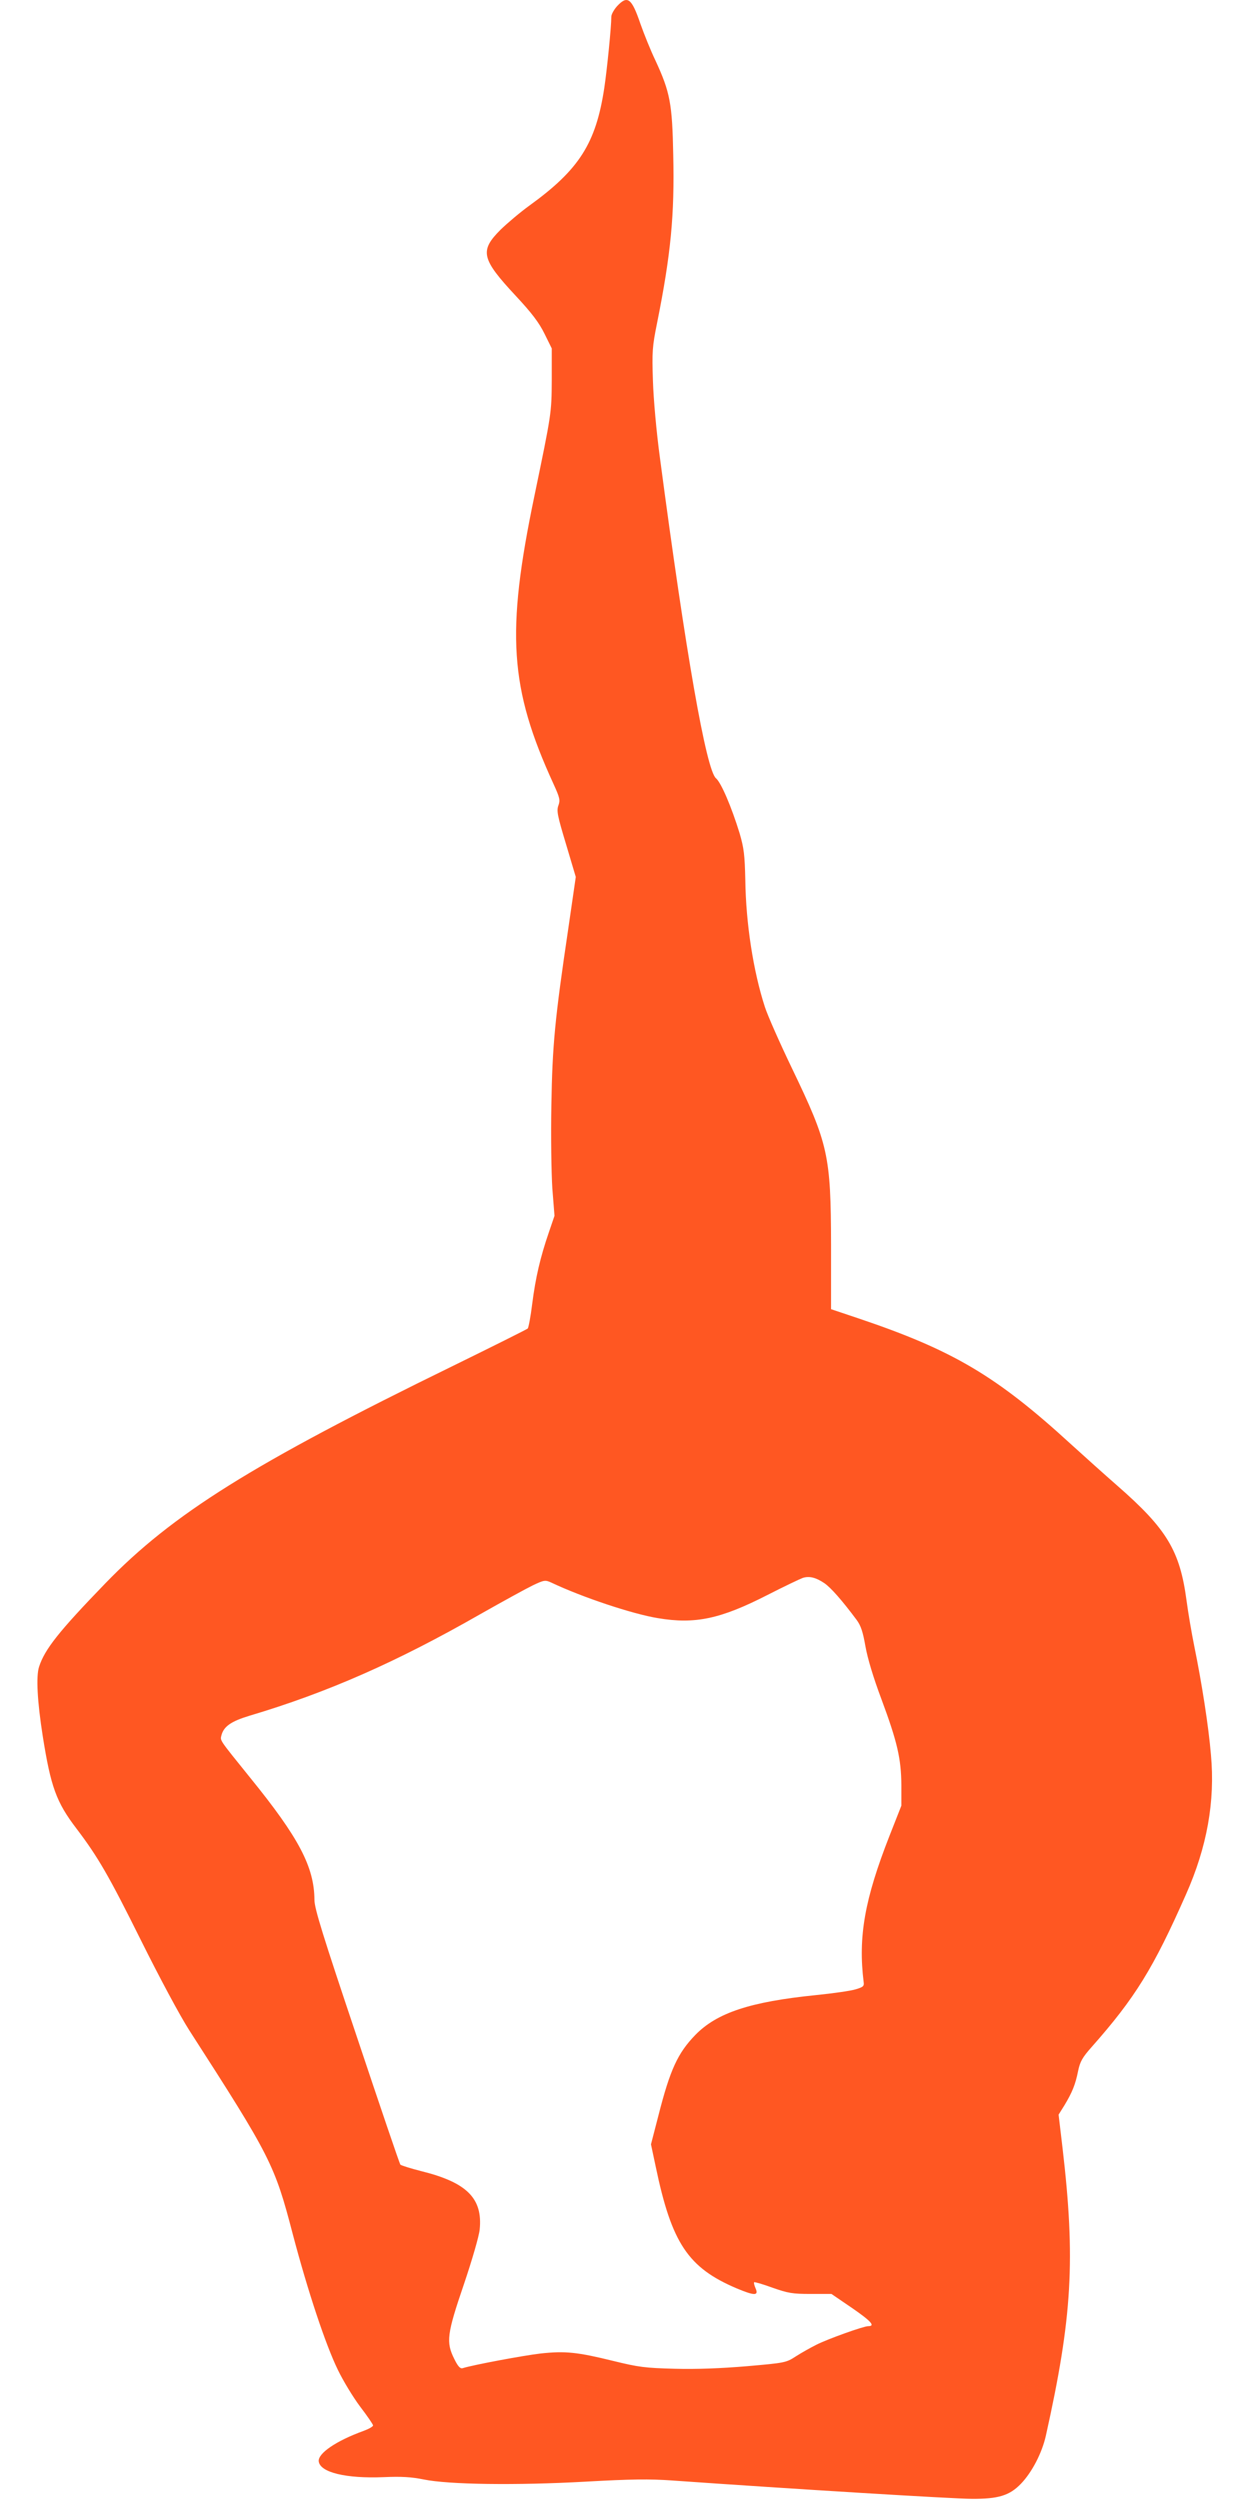 <?xml version="1.0" standalone="no"?>
<!DOCTYPE svg PUBLIC "-//W3C//DTD SVG 20010904//EN"
 "http://www.w3.org/TR/2001/REC-SVG-20010904/DTD/svg10.dtd">
<svg version="1.0" xmlns="http://www.w3.org/2000/svg"
 width="640pt" height="1280pt" viewBox="0 0 640 1280"
 preserveAspectRatio="xMidYMid meet">
<g transform="translate(0,1280) scale(0.1,-0.1)"
fill="#ff5722" stroke="none">
<path d="M3159 12768 c-16 -18 -29 -42 -29 -53 0 -53 -22 -271 -36 -365 -43
-284 -128 -418 -384 -603 -47 -34 -113 -90 -147 -123 -108 -108 -99 -149 77
-338 83 -89 120 -138 148 -195 l37 -75 0 -161 c-1 -172 -1 -170 -89 -595 -146
-701 -127 -983 98 -1474 32 -70 35 -83 25 -110 -10 -27 -5 -52 39 -198 l50
-168 -38 -262 c-69 -464 -82 -599 -87 -908 -3 -160 0 -346 5 -425 l11 -140
-29 -85 c-44 -128 -68 -232 -85 -365 -8 -66 -19 -123 -23 -127 -4 -4 -176 -90
-382 -191 -1031 -504 -1436 -758 -1780 -1113 -238 -246 -311 -338 -340 -428
-16 -49 -9 -178 19 -356 41 -258 69 -337 173 -473 110 -145 166 -242 330 -572
95 -191 199 -385 247 -460 417 -648 437 -687 530 -1044 77 -292 168 -566 231
-695 27 -56 78 -140 114 -188 36 -47 66 -91 66 -96 0 -6 -21 -18 -48 -28 -141
-51 -236 -116 -230 -157 8 -56 140 -88 333 -80 90 4 141 1 205 -12 127 -26
471 -31 830 -11 230 13 327 14 440 6 623 -44 1444 -94 1535 -94 137 -1 194 17
252 77 56 58 108 157 128 247 135 606 152 901 85 1474 l-20 169 30 48 c39 65
56 105 70 176 10 48 22 69 69 122 223 252 316 403 483 781 108 243 150 477
128 716 -12 145 -47 368 -85 554 -14 69 -32 175 -40 236 -34 254 -100 365
-354 587 -64 56 -171 152 -238 213 -381 349 -604 481 -1088 644 l-140 47 0
329 c-1 460 -14 517 -200 904 -62 129 -125 271 -139 315 -59 182 -97 426 -100
650 -3 129 -7 162 -29 238 -42 137 -95 260 -121 282 -50 41 -155 641 -287
1640 -18 132 -33 300 -36 395 -5 151 -3 176 21 295 71 354 90 554 83 862 -5
262 -16 321 -91 483 -25 52 -59 137 -77 188 -45 132 -66 148 -120 90z m1062
-8074 c33 -23 89 -86 165 -188 22 -30 32 -61 45 -135 11 -62 40 -159 82 -271
81 -218 101 -304 102 -440 l0 -105 -61 -155 c-127 -324 -161 -516 -132 -749 3
-20 -3 -25 -40 -36 -24 -8 -117 -21 -205 -30 -335 -34 -506 -90 -617 -204 -90
-93 -129 -177 -189 -413 l-38 -147 24 -113 c82 -394 166 -519 416 -625 91 -38
113 -38 95 2 -6 14 -9 27 -7 30 3 2 45 -10 94 -28 80 -28 102 -32 196 -32
l106 0 107 -73 c97 -67 119 -92 81 -92 -24 0 -208 -66 -265 -95 -30 -15 -78
-42 -106 -60 -49 -32 -56 -33 -250 -50 -131 -11 -257 -16 -369 -13 -153 4
-184 8 -315 40 -183 45 -245 52 -373 38 -86 -10 -344 -58 -398 -75 -12 -4 -24
8 -43 47 -43 86 -38 127 49 382 42 124 78 248 81 281 16 159 -65 241 -300 299
-55 14 -102 29 -106 33 -4 4 -104 299 -223 655 -174 518 -217 657 -217 700 -1
169 -79 318 -329 626 -162 201 -154 189 -147 218 12 45 50 71 142 99 400 119
754 275 1184 521 113 64 233 130 268 147 59 28 64 28 95 14 158 -75 416 -161
546 -182 190 -32 320 -4 559 118 86 44 168 83 182 88 34 11 68 2 111 -27z"/>
</g>
</svg>
